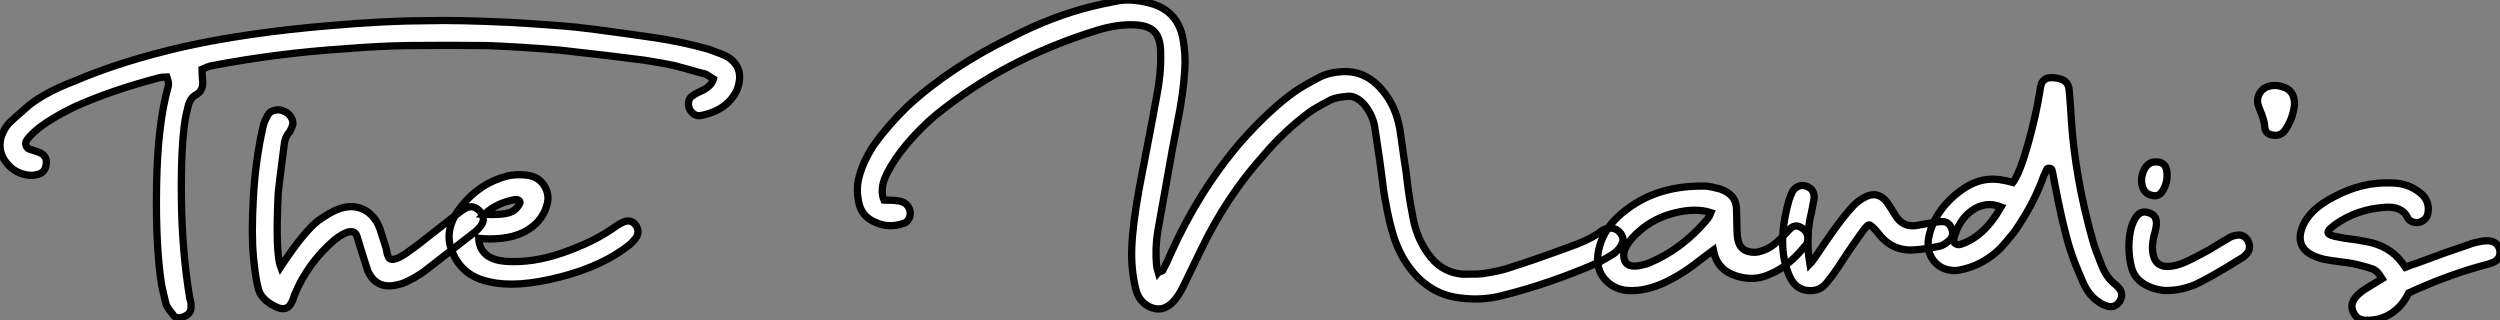 <?xml version="1.0" standalone="no"?>
<svg xmlns="http://www.w3.org/2000/svg" viewBox="14.998 5.402 343.506 44.006"><rect x="14.998" y="5.402" width="343.506" height="44.006" fill="#808080" stroke="none"/><path d="M40.38 4.48L40.38 4.48Q39.26 4.93 38.81 4.14L38.81 4.14Q38.14 3.36 37.91 2.80L37.91 2.80Q37.52 1.23 37.30 0.17L37.30 0.17Q36.46-5.10 36.60-13.52Q36.74-21.95 38.19-27.10L38.19-27.10Q38.36-27.55 38.02-28.45L38.02-28.45Q37.91-28.45 37.52-28.42Q37.13-28.39 36.96-28.34L36.96-28.34Q30.13-26.54 25.14-24.25L25.14-24.25Q22.29-22.85 20.44-21.45L20.44-21.45Q19.10-20.33 18.70-19.66L18.70-19.66Q18.54-19.32 18.68-18.98Q18.82-18.65 19.10-18.54L19.10-18.54Q19.26-18.48 20.33-18.14L20.33-18.14Q21.56-17.70 21.45-16.58L21.45-16.58Q21.34-15.18 20.05-15.01L20.05-15.01Q19.38-14.84 18.65-15.01L18.65-15.01Q16.86-15.34 15.74-16.97L15.74-16.97Q14.78-18.37 15.23-20.16L15.23-20.16Q15.68-21.45 16.41-22.18L16.41-22.18Q16.86-22.62 19.10-24.58L19.10-24.58Q21.50-26.43 25.20-27.83L25.20-27.83Q31.86-30.69 40.54-32.65L40.54-32.65Q49.11-34.55 60.37-35.50L60.37-35.50Q68.15-36.18 73.92-36.18L73.92-36.18Q77.73-36.29 85.12-35.95L85.12-35.95Q86.24-35.90 87.47-35.81Q88.70-35.73 90.19-35.62Q91.67-35.50 92.51-35.45L92.51-35.45Q95.14-35.28 105.17-33.82L105.17-33.82Q108.86-33.26 112.45-32.26L112.45-32.26Q114.35-31.58 114.97-31.25L114.97-31.25Q117.49-29.74 116.37-26.71L116.37-26.71Q115.08-23.86 111.33-23.13L111.33-23.13Q110.32-23.02 109.76-24.19L109.76-24.19Q109.48-25.37 110.26-25.87L110.26-25.87Q110.60-26.15 111.83-26.71L111.83-26.71Q112.90-27.33 113.12-28.17L113.12-28.17Q112.17-28.78 112.06-28.84L112.06-28.84Q111.55-28.95 110.68-29.20Q109.82-29.46 109.09-29.65Q108.36-29.85 107.69-30.02L107.69-30.02Q106.40-30.30 103.71-30.74L103.71-30.74Q99.01-31.36 91.95-32.14L91.95-32.14Q86.46-32.59 81.98-32.76L81.98-32.76Q76.55-32.82 71.12-32.76L71.12-32.76Q67.14-32.70 62.33-32.31L62.33-32.31Q53.09-31.70 44.02-29.96L44.02-29.96Q43.74-29.90 42.84-29.51L42.84-29.51Q42.84-29.23 42.87-28.78Q42.90-28.34 42.90-28.22L42.90-28.22Q43.18-26.54 41.89-25.93L41.89-25.93Q41.27-25.54 40.99-24.64L40.99-24.64Q40.66-23.30 40.54-22.68L40.54-22.68Q39.93-18.87 40.01-11.65Q40.10-4.42 41.16 1.96L41.16 1.96Q41.38 2.63 41.33 3.02L41.33 3.02Q41.44 4.03 40.38 4.48ZM53.26 3.25L53.26 3.25Q51.07 2.30 50.62 0.78Q50.18-0.73 49.90-3.84Q49.62-6.94 49.90-11.90Q50.18-16.86 51.18-21.39L51.18-21.39Q51.35-22.29 51.91-23.24L51.91-23.24Q52.19-23.74 52.86-23.88Q53.54-24.02 54.10-23.74L54.10-23.74Q54.66-23.52 55.02-23.02Q55.38-22.51 55.33-21.90L55.33-21.90Q55.10-21.28 54.88-20.89L54.88-20.89Q54.21-20.22 54.10-18.87L54.10-18.87Q53.37-13.27 53.31-12.43L53.31-12.43Q52.92-4.31 53.65-2.35L53.65-2.35Q56.90-7.28 58.86-8.74L58.86-8.74Q60.54-9.91 61.49-10.25L61.49-10.25Q63.34-10.98 64.90-10.30Q66.47-9.63 67.26-7.67L67.26-7.67Q67.31-7.45 68.10-5.04L68.10-5.04Q68.15-4.93 68.21-4.54Q68.26-4.14 68.38-3.92L68.38-3.92Q68.66-2.69 70.95-4.26L70.95-4.26Q71.01-4.31 72.41-5.32L72.41-5.32L77.78-9.52Q78.40-10.02 79.07-10.42L79.07-10.42Q80.19-10.98 81.09-9.91L81.09-9.91Q81.93-8.85 81.03-7.84L81.03-7.84Q80.58-7.28 80.08-6.94L80.08-6.94L74.03-2.24Q72.74-1.18 71.23-0.45L71.23-0.45Q70.45 0 69.16 0.22L69.16 0.22Q66.70 0.56 65.63-1.79L65.63-1.79Q65.46-2.30 65.16-3.25Q64.85-4.20 64.79-4.42L64.79-4.42L64.12-6.61Q63.56-8.01 61.04-6.05L61.04-6.05Q57.34-2.86 55.55 1.51L55.55 1.51Q55.50 1.68 55.38 2.02Q55.27 2.35 55.16 2.52L55.16 2.52Q54.60 3.75 53.26 3.25ZM82.43-0.28L82.43-0.28Q78.40-1.06 77.11-4.76L77.11-4.76Q76.05-7.62 78.51-10.72Q80.98-13.83 84.78-14.84L84.78-14.84Q86.02-15.12 87.53-14.95L87.53-14.95Q89.15-14.73 89.91-13.44Q90.66-12.15 90.22-10.81L90.22-10.81Q89.94-9.69 89.04-8.62L89.04-8.62Q86.46-5.77 80.86-6.27L80.86-6.27Q81.03-3.36 84.64-3.11Q88.26-2.86 92.37-4.28Q96.49-5.71 99.18-7.56L99.18-7.56L99.74-7.95Q100.24-8.29 100.52-8.40L100.52-8.40Q101.64-9.02 102.37-8.18L102.37-8.18Q103.10-7.22 102.42-6.27L102.42-6.27Q101.86-5.60 101.64-5.43L101.64-5.43Q97.94-2.46 92.01-0.95Q86.07 0.56 82.43-0.28ZM81.65-9.58L81.65-9.58Q84.84-9.41 85.74-10.14L85.74-10.14Q86.18-10.47 86.46-10.98L86.46-10.98Q86.63-11.26 86.44-11.45Q86.24-11.65 85.79-11.59L85.79-11.59Q83.33-11.14 81.65-9.58Z" fill="white" stroke="black" transform="translate(0 0) scale(1 1) translate(-0.089 44.423)"/><path d="M41.10 2.41L41.10 2.41Q39.31 1.79 38.81-0.17L38.81-0.17Q38.14-2.91 38.25-5.82L38.25-5.82Q38.36-9.02 39.31-14.22L39.31-14.22Q41.44-25.26 41.66-26.60L41.66-26.60Q42.28-29.68 42.22-32.42L42.22-32.42L42.22-32.87Q42.17-34.78 41.30-35.62Q40.43-36.46 38.47-36.51L38.47-36.51Q36.12-36.57 33.43-35.73L33.43-35.73Q20.89-31.86 11.37-24.14L11.37-24.14Q8.57-21.78 6.44-18.98L6.44-18.98Q4.98-17.02 4.26-15.29L4.26-15.29Q3.70-13.66 4.20-12.43L4.20-12.43Q4.54-12.43 5.15-12.40Q5.77-12.38 6.10-12.32L6.10-12.32Q7.50-12.15 7.78-10.92L7.78-10.92Q7.90-10.36 7.62-9.83Q7.34-9.30 6.78-9.18L6.78-9.18Q4.87-8.57 3.19-9.30L3.19-9.30Q1.12-10.08 0.73-12.15L0.73-12.15Q0.39-13.78 0.67-15.12L0.67-15.12Q1.18-17.53 2.86-20.05L2.86-20.05Q4.70-22.62 7.39-25.26L7.39-25.26Q13.27-30.69 21.78-34.83L21.78-34.83Q27.33-37.69 32.76-39.03L32.76-39.03Q33.82-39.31 36.46-39.82L36.46-39.82Q38.25-40.10 40.54-39.54L40.54-39.54Q44.46-38.58 45.25-34.78L45.25-34.78Q45.70-32.42 45.53-30.24L45.53-30.24Q45.42-28.56 45.19-26.91Q44.97-25.26 44.46-22.71Q43.96-20.16 43.85-19.49L43.85-19.49L41.83-8.18Q41.44-5.82 41.66-3.42L41.66-3.42Q41.66-3.25 41.89-2.46L41.89-2.46Q41.94-2.52 42.20-2.60Q42.45-2.69 42.50-2.74L42.50-2.74Q43.18-4.03 43.62-5.10L43.62-5.10Q47.49-13.72 53.26-20.44L53.26-20.44Q57.18-24.86 60.65-27.33L60.65-27.33Q61.88-28.17 64.01-29.29L64.01-29.29Q65.30-29.96 67.20-30.07L67.20-30.07Q70.45-30.24 72.74-27.44L72.74-27.44Q74.54-25.31 75.10-22.12L75.10-22.12Q75.88-16.52 75.94-16.30L75.94-16.30Q76.38-12.49 76.78-10.64L76.78-10.64Q77.22-7.56 78.85-5.21L78.85-5.21Q80.70-2.46 83.78-2.24L83.78-2.24Q86.02-2.24 86.41-2.30L86.41-2.30Q88.98-2.69 90.33-3.19L90.33-3.19Q93.41-4.14 99.46-6.38L99.46-6.38Q101.70-7.28 102.70-8.12L102.70-8.12Q103.21-8.57 104.16-8.57L104.16-8.57Q104.94-8.51 105.45-7.81Q105.95-7.11 105.62-6.44L105.62-6.44Q105.34-5.77 104.61-5.15L104.61-5.15Q104.05-4.76 102.54-3.92L102.54-3.92Q95.76-0.95 89.26 0.67L89.26 0.67Q86.52 1.40 83.66 1.06L83.66 1.06Q79.30 0.67 76.50-3.02L76.50-3.02Q75.15-4.76 74.31-7.22L74.31-7.22Q73.58-9.52 73.14-12.10L73.14-12.10Q72.97-12.99 72.83-13.97Q72.69-14.95 72.55-16.16Q72.41-17.36 72.30-18.03L72.30-18.03L71.62-22.57Q71.29-24.30 70.06-25.70L70.06-25.70Q68.88-26.88 67.76-26.66L67.76-26.66Q66.36-26.54 65.63-26.21L65.63-26.21Q64.29-25.54 62.94-24.70L62.94-24.70Q59.19-21.95 56.34-18.54L56.34-18.54Q51.30-12.94 47.77-5.60L47.77-5.60L45.30-0.50Q44.69 0.73 44.02 1.46L44.02 1.46Q42.73 2.91 41.10 2.41ZM106.40 0L106.40 0Q105.28-0.06 104.27-0.67L104.27-0.67Q101.70-2.35 102.42-5.63Q103.15-8.90 106.34-11.20L106.34-11.20Q110.71-14.50 117.15-14.34L117.15-14.34Q117.88-14.28 119.11-13.94L119.11-13.94Q121.41-13.16 121.35-10.92L121.35-10.92Q121.35-10.53 121.38-9.69Q121.41-8.85 121.41-8.40L121.41-8.40Q121.41-8.23 121.44-7.78Q121.46-7.34 121.52-7.06L121.52-7.06Q121.80-5.38 123.54-5.26L123.54-5.26Q124.10-5.21 124.63-5.38Q125.16-5.54 125.58-5.74Q126.00-5.94 126.53-6.36Q127.06-6.78 127.32-7.03Q127.57-7.28 128.10-7.84Q128.63-8.40 128.74-8.51L128.74-8.51Q129.58-9.30 130.65-8.34L130.65-8.34Q131.15-7.90 131.15-7.17Q131.15-6.44 130.76-6.10L130.76-6.10Q128.41-3.25 126.06-2.30L126.06-2.30Q123.82-1.18 121.24-2.02Q118.66-2.86 118.16-5.54L118.16-5.54L116.59-4.37Q114.02-2.30 111.66-1.18L111.66-1.18Q108.86 0.17 106.40 0ZM109.26-3.75L109.26-3.75Q113.90-5.66 117.43-9.91L117.43-9.91Q117.54-10.02 117.82-10.70L117.82-10.70Q115.75-11.37 112.90-10.67Q110.04-9.97 108.02-8.18L108.02-8.18Q105.50-5.99 105.90-4.37L105.90-4.37Q106.23-2.86 108.70-3.58L108.70-3.58Q108.98-3.64 109.26-3.75ZM133.73-1.06L133.73-1.06Q132.78 0.17 131.12 0Q129.47-0.17 128.69-1.85L128.69-1.85Q126.73-5.99 128.58-12.49L128.58-12.49L128.91-13.33Q129.14-13.94 129.72-14.25Q130.31-14.56 130.93-14.34L130.93-14.34Q132.16-13.89 131.99-12.54L131.99-12.54Q131.94-12.21 131.80-11.54Q131.66-10.86 131.60-10.53L131.60-10.53Q131.04-8.34 131.21-5.38L131.21-5.38Q131.21-4.98 131.43-3.64L131.43-3.64Q131.82-4.03 132.86-5.60Q133.90-7.17 134.12-7.45L134.12-7.45Q135.74-9.80 137.14-11.37L137.14-11.37Q137.93-12.26 138.88-12.77L138.88-12.77Q140.67-13.78 141.96-12.21L141.96-12.21Q142.07-12.10 143.19-10.30L143.19-10.30Q144.14-8.74 145.88-8.90L145.88-8.90L147.84-9.24Q148.12-9.30 148.65-9.38Q149.18-9.46 149.41-9.46L149.41-9.46Q150.42-9.58 150.86-8.62L150.86-8.62Q151.37-7.50 150.47-6.78L150.47-6.78Q149.80-6.22 149.30-6.10L149.30-6.10Q147.17-5.66 145.99-5.60L145.99-5.60Q142.80-5.26 140.84-7.84L140.84-7.84Q139.83-9.07 139.52-9.02Q139.22-8.96 138.15-7.39L138.15-7.39Q137.54-6.55 136.47-4.96Q135.41-3.36 135.24-3.08L135.24-3.08Q134.57-2.07 133.73-1.06ZM172.42 2.18L172.42 2.18Q171.70 2.02 171.02 1.51L171.02 1.51Q169.79 0.67 169.06-0.90L169.06-0.90Q167.78-3.75 167.22-5.54L167.22-5.54Q166.15-8.85 164.92-15.46L164.92-15.46Q164.81-16.13 164.70-16.52L164.70-16.52Q164.64-16.80 164.33-16.80Q164.02-16.80 163.97-16.63L163.97-16.63Q163.58-15.85 163.35-15.18L163.35-15.18Q162.06-11.70 159.49-8.01L159.49-8.01Q158.54-6.83 157.58-5.77L157.58-5.77Q155.46-3.70 152.71-2.97L152.71-2.97Q151.82-2.74 151.37-2.74L151.37-2.74Q149.74-2.74 148.71-3.78Q147.67-4.82 147.67-6.44L147.67-6.44Q147.67-7.62 148.40-9.30L148.40-9.30Q149.74-12.10 152.54-14L152.54-14Q155.18-15.79 158.14-15.12L158.14-15.12Q158.26-15.12 159.32-14.84L159.32-14.84Q160.27-16.13 161.36-19.99Q162.46-23.86 163.02-27.33L163.02-27.33Q163.13-28.17 163.18-28.22L163.18-28.22Q163.46-29.12 164.30-29.23L164.30-29.23Q165.14-29.29 165.87-29.06L165.87-29.06Q166.94-28.73 167.05-27.55L167.05-27.55Q167.27-25.14 167.33-23.74L167.33-23.74Q167.83-15.57 170.30-6.83L170.30-6.83Q170.63-5.66 171.53-3.42L171.53-3.42Q172.20-1.74 173.38-0.84L173.38-0.84Q173.71-0.56 173.99-0.22L173.99-0.22Q174.55 0.62 173.99 1.51L173.99 1.51Q173.32 2.41 172.42 2.18ZM152.10-6.33L152.10-6.33Q155.34-7.34 157.70-11.48L157.70-11.48Q155.57-12.32 153.72-11.00Q151.87-9.69 151.20-7.11L151.20-7.11Q151.09-6.66 151.42-6.44Q151.76-6.22 152.10-6.33ZM178.53-13.05L178.53-13.05Q177.52-13.22 177.18-14.11L177.18-14.11Q176.74-15.29 177.35-16.58Q177.97-17.86 179.31-17.64L179.31-17.64Q180.38-17.53 180.49-16.21Q180.60-14.90 179.98-13.83L179.98-13.83Q179.42-12.82 178.53-13.05ZM180.15 0L180.15 0Q178.92-0.11 177.97-0.56L177.97-0.56Q175.95-1.46 175.56-3.42L175.56-3.42Q175.11-5.38 175.34-7.34Q175.56-9.30 176.46-10.36L176.46-10.36Q177.07-10.98 177.91-10.70L177.91-10.70Q178.98-10.42 179.03-9.41L179.03-9.41Q179.09-8.96 178.86-8.06L178.86-8.06Q178.25-6.05 178.67-4.65Q179.09-3.25 180.71-3.30L180.71-3.30Q181.72-3.36 182.90-3.86Q184.07-4.37 186.31-5.60L186.31-5.60Q186.59-5.77 187.10-6.08Q187.60-6.38 188.02-6.64Q188.44-6.89 188.83-7.11L188.83-7.11Q189.39-7.50 189.90-7.56L189.90-7.56Q191.02-7.84 191.63-6.83L191.63-6.83Q192.14-5.71 191.35-4.93L191.35-4.93Q190.90-4.48 190.62-4.37L190.62-4.37Q186.31-1.68 184.30-0.78L184.30-0.78Q182.22 0.06 180.15 0ZM195.10-21.34L195.10-21.34Q194.04-21.45 193.93-22.40L193.93-22.40Q193.93-23.30 193.20-24.98L193.20-24.98Q192.64-26.21 193.28-27.19Q193.93-28.17 195.33-28.17L195.33-28.17Q195.83-28.17 196.34-28L196.34-28Q198.02-27.55 198.02-25.59L198.02-25.59Q197.79-23.46 196.62-21.90L196.62-21.90Q196.06-21.22 195.10-21.34ZM207.87 4.09L207.87 4.09Q206.64 4.09 206.19 3.14L206.19 3.14Q205.07 1.29 208.32-0.56L208.32-0.56L210.06-1.62Q209.33-2.86 208.54-3.02L208.54-3.02Q207.37-3.42 205.97-3.70L205.97-3.70Q205.41-3.81 204.26-3.95Q203.11-4.09 202.55-4.20L202.55-4.20Q201.43-4.37 200.42-4.87L200.42-4.87Q198.18-6.05 199.02-8.51L199.02-8.51Q199.92-11.09 203.45-12.88L203.45-12.88Q207.31-14.95 211.29-14.78L211.29-14.78Q213.58-14.78 215.26-13.44L215.26-13.44Q216.55-12.43 216.38-10.86L216.38-10.86Q216.33-9.91 215.43-9.46L215.43-9.46Q214.98-9.24 214.40-9.38Q213.81-9.52 213.58-9.97L213.58-9.97Q212.80-11.65 210.34-11.42L210.34-11.42Q206.53-11.14 203.62-9.07L203.62-9.07Q202.94-8.57 202.72-8.26Q202.50-7.95 202.75-7.76Q203.00-7.56 203.50-7.45Q204.01-7.34 204.96-7.17L204.96-7.17Q206.86-6.94 207.87-6.72L207.87-6.72Q211.06-6.16 212.80-3.81L212.80-3.81L213.25-3.19Q214.09-3.53 214.98-3.81L214.98-3.81Q218.51-5.15 222.04-6.33L222.04-6.33Q222.54-6.55 223.78-6.78L223.78-6.78Q224.11-6.83 224.67-6.83L224.67-6.83Q226.02-6.72 226.24-5.43L226.24-5.43Q226.35-4.26 225.18-3.81L225.18-3.81Q224.95-3.70 223.44-3.30L223.44-3.30Q218.68-1.96 213.70 0.34L213.70 0.34Q212.86 2.13 211.32 3.14Q209.78 4.14 207.87 4.09Z" fill="white" stroke="black" transform="translate(132.8 0) scale(1 1) translate(-0.546 45.316)"/></svg>